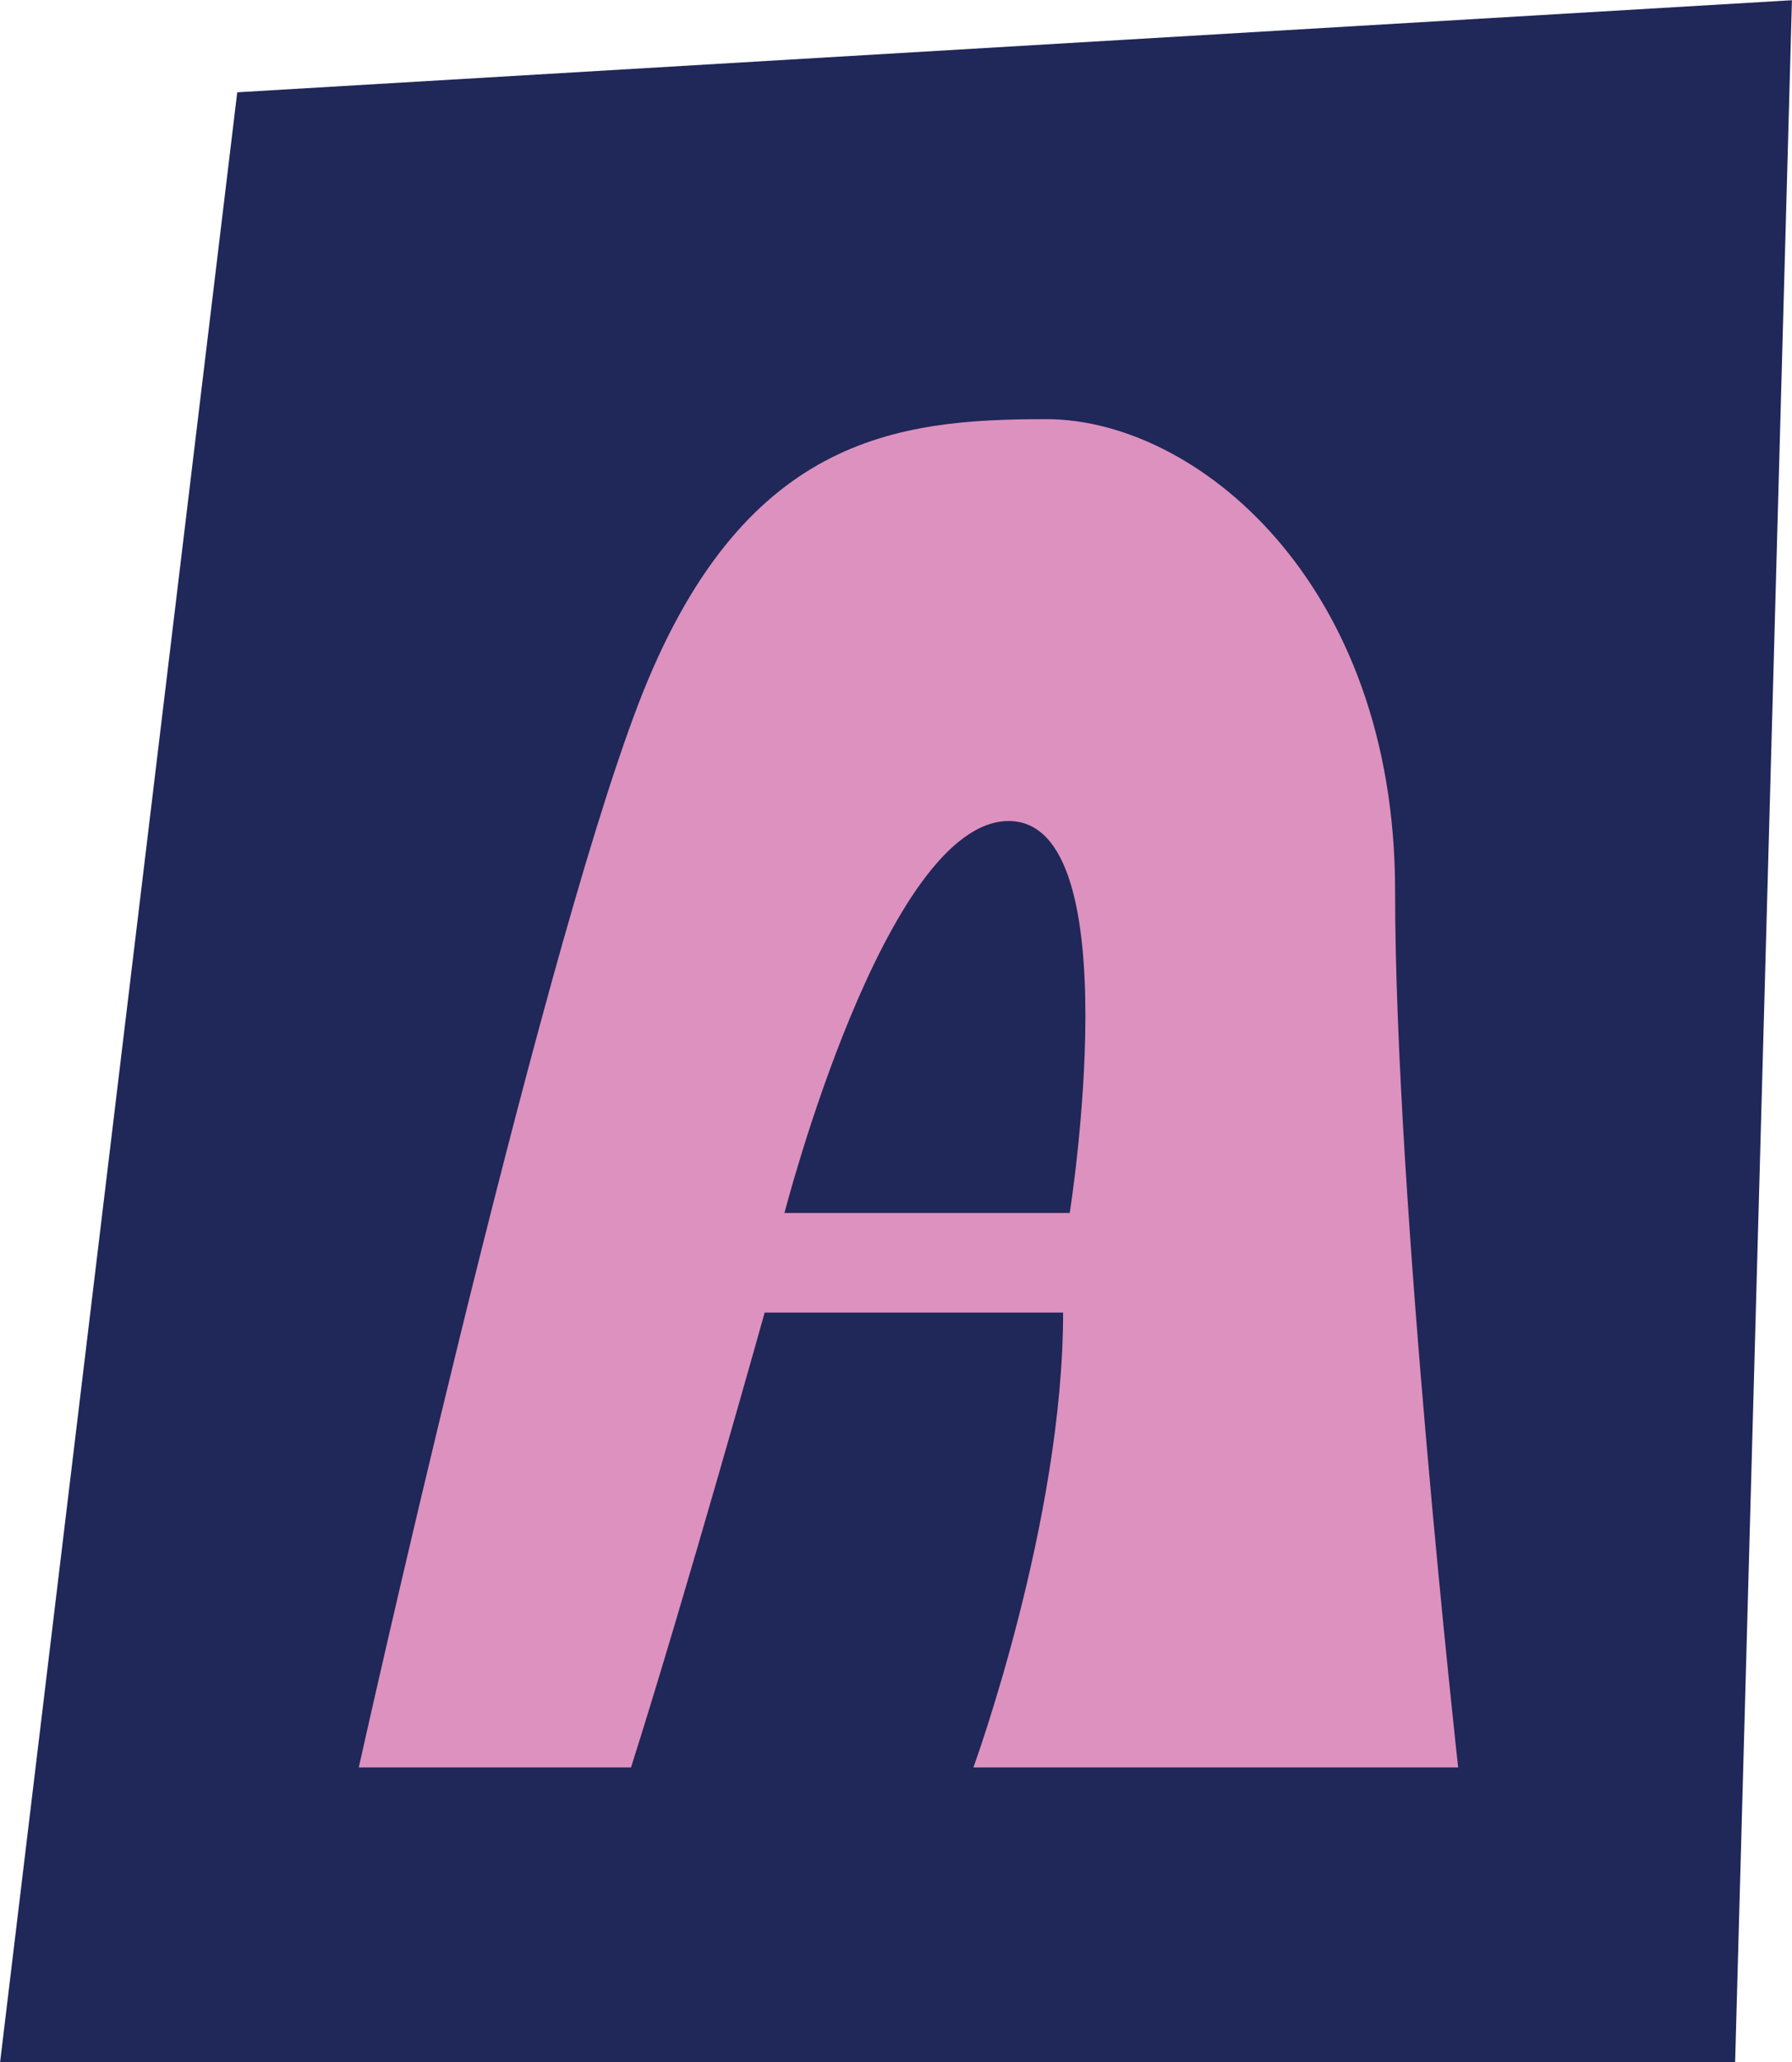 <?xml version="1.0" encoding="UTF-8"?><svg xmlns="http://www.w3.org/2000/svg" xmlns:xlink="http://www.w3.org/1999/xlink" height="376.9" preserveAspectRatio="xMidYMid meet" version="1.0" viewBox="86.2 61.5 327.6 376.9" width="327.6" zoomAndPan="magnify"><g><g id="change1_1"><path d="M403.4 438.46L86.21 438.46 129.57 78.37 413.79 61.54z" fill="#202759"/></g><g id="change2_1"><path d="M352.77,384.53c0,0-11.53-103.78-11.53-160.23s-36.43-86.19-63.73-86.19c-27.33,0-55.86,3.03-74.66,52.2 c-18.81,49.17-51.06,194.22-51.06,194.22h49.77c9.99-31.47,24.43-83.13,24.43-83.13h54.56c0,38.24-16.4,83.13-16.4,83.13H352.77z M229.61,283.19c0,0,18.44-71.63,40.99-71.63c22.52,0,11.16,71.63,11.16,71.63H229.61z" fill="#DD91BE"/></g></g></svg>
